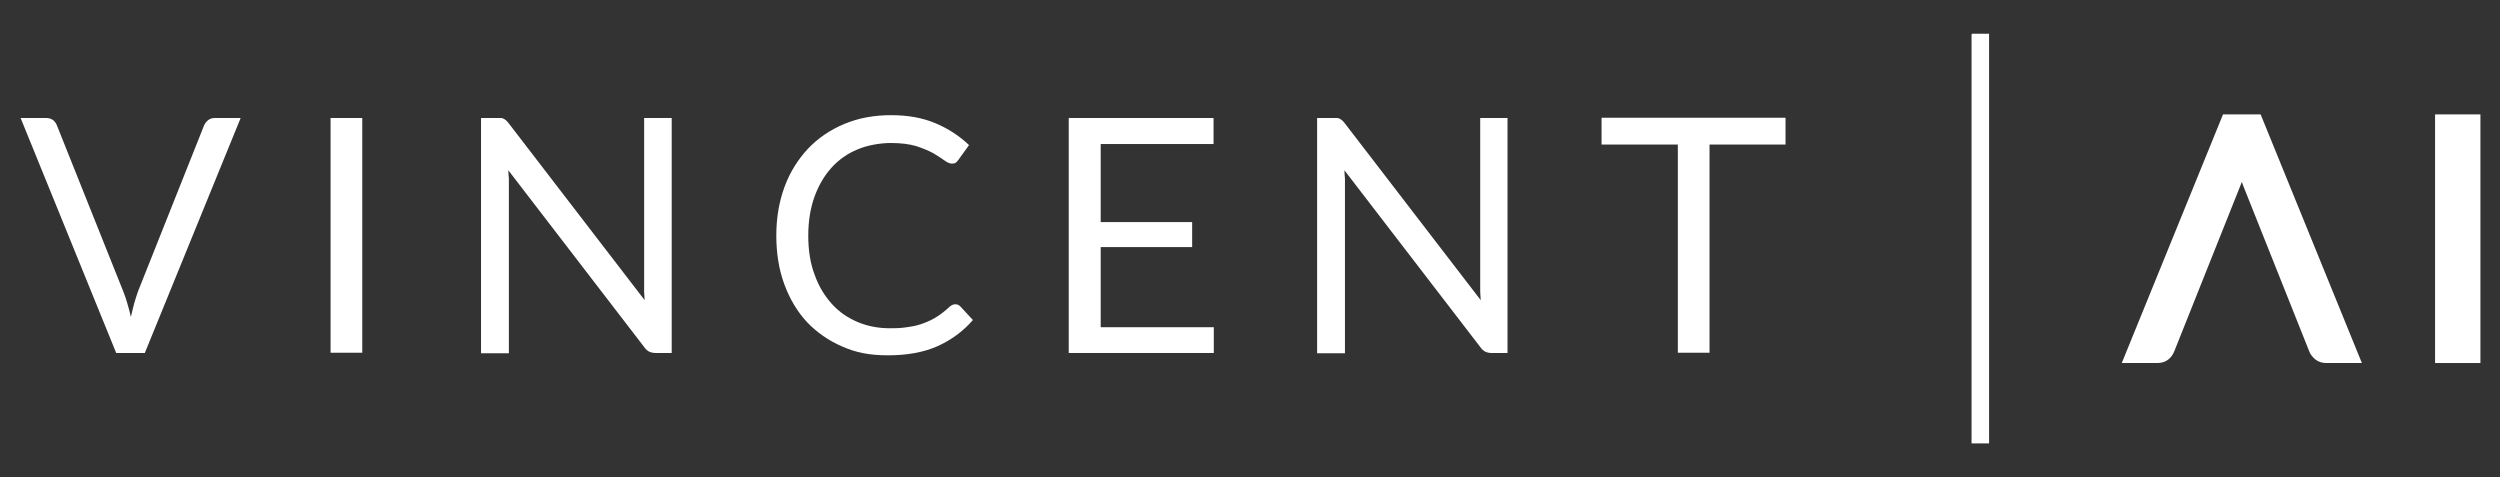 <?xml version="1.0" encoding="UTF-8"?>
<svg id="Layer_1" data-name="Layer 1" xmlns="http://www.w3.org/2000/svg" version="1.1" viewBox="0 0 970.3 185.3">
  <rect x="0" y="0" width="970.3" height="185.3" fill="#333333" stroke="none"/>
  <defs>
    <style>
      .cls-1 {
        fill-rule: evenodd;
      }

      .cls-1, .cls-2 {
        fill: #fff;
        stroke-width: 0px;
      }
    </style>
  </defs>
  <g>
    <path class="cls-2" d="M93.4,45.8l-37.2,91.2h-11.1L8,45.8h9.9c1.1,0,2,.3,2.7.8.7.6,1.2,1.3,1.5,2.1l25.7,64.3c.6,1.4,1.1,3,1.6,4.7.5,1.7,1,3.5,1.4,5.3.4-1.9.9-3.6,1.3-5.3.5-1.7,1-3.3,1.5-4.7l25.6-64.3c.3-.7.8-1.4,1.5-2,.7-.6,1.6-.9,2.7-.9h9.9Z"/>
    <path class="cls-2" d="M140.6,136.9h-12.3V45.8h12.3v91.2Z"/>
    <path class="cls-2" d="M260.7,45.8v91.2h-6.2c-1,0-1.8-.2-2.5-.5-.7-.3-1.3-.9-1.9-1.7l-52.8-68.7c0,1.1.1,2.1.2,3.1,0,1,0,2,0,2.9v65h-10.8V45.8h6.4c.6,0,1,0,1.4,0,.4,0,.7.2,1,.3.3.1.6.4.9.6.3.3.6.6,1,1.1l52.8,68.7c0-1.1-.2-2.2-.2-3.2,0-1,0-2,0-3V45.8h10.8Z"/>
    <path class="cls-2" d="M370.9,118.1c.7,0,1.3.3,1.8.8l4.9,5.3c-3.7,4.3-8.3,7.7-13.6,10.1-5.3,2.4-11.8,3.6-19.3,3.6s-12.5-1.1-17.8-3.4-9.9-5.5-13.7-9.5c-3.8-4.1-6.7-9-8.8-14.7-2.1-5.7-3.1-12-3.1-18.9s1.1-13.2,3.2-18.9,5.2-10.6,9.1-14.8c3.9-4.1,8.6-7.3,14.1-9.6,5.5-2.3,11.5-3.4,18.1-3.4s12.2,1,17.2,3.1c5,2.1,9.3,4.9,13.1,8.5l-4.1,5.7c-.3.4-.6.8-1,1.1-.4.3-.9.4-1.6.4s-1.7-.4-2.8-1.2c-1.1-.8-2.5-1.7-4.3-2.8-1.8-1-4-1.9-6.7-2.8-2.7-.8-6-1.2-9.9-1.2s-9,.8-12.9,2.5c-3.9,1.6-7.3,4-10.1,7.1-2.8,3.1-5,6.9-6.6,11.3-1.6,4.5-2.4,9.5-2.4,15.1s.8,10.8,2.5,15.2c1.6,4.5,3.9,8.2,6.7,11.3,2.8,3.1,6.2,5.4,10,7,3.8,1.6,8,2.4,12.4,2.4s5.2-.2,7.3-.5c2.2-.3,4.2-.8,6-1.5,1.8-.7,3.6-1.5,5.2-2.6,1.6-1,3.2-2.3,4.7-3.7.7-.6,1.4-1,2.2-1Z"/>
    <path class="cls-2" d="M471.1,126.9v10.1h-56.3V45.8h56.2v10.1h-43.8v30.3h35.5v9.7h-35.5v31.1h43.9Z"/>
    <path class="cls-2" d="M585.1,45.8v91.2h-6.2c-1,0-1.8-.2-2.4-.5-.7-.3-1.3-.9-1.9-1.7l-52.8-68.7c0,1.1.1,2.1.2,3.1,0,1,0,2,0,2.9v65h-10.8V45.8h6.4c.6,0,1,0,1.4,0,.4,0,.7.2,1,.3.3.1.6.4.9.6.3.3.6.6,1,1.1l52.8,68.7c0-1.1-.2-2.2-.2-3.2,0-1,0-2,0-3V45.8h10.8Z"/>
    <path class="cls-2" d="M693,56.1h-29.5v80.8h-12.3V56.1h-29.6v-10.4h71.4v10.4Z"/>
  </g>
  <path class="cls-1" d="M772,172.1h-6.8V13.7c0-.3,0-.5.2-.6h6.6v159Z"/>
  <g>
    <path class="cls-2" d="M862.8,44.4l-39.3,96.5h13.8c1.7,0,3.2-.5,4.3-1.4,1-.8,1.8-1.9,2.3-3.2l25.7-64.4c.2-.4.3-.9.5-1.3.2.5.3.9.5,1.4l25.6,64.2c.4,1.2,1.2,2.2,2.3,3.2,1.2,1,2.7,1.5,4.4,1.5h13.8l-39.3-96.5h-14.6Z"/>
    <rect class="cls-2" x="945.1" y="44.4" width="17.6" height="96.5"/>
  </g>
</svg>
